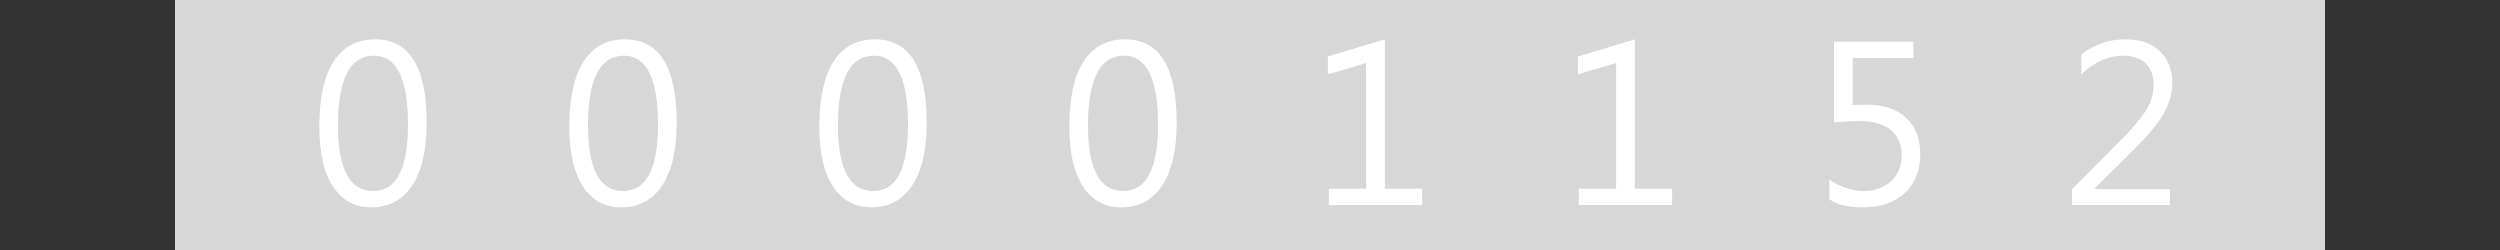 <?xml version="1.0"?>
<!DOCTYPE svg PUBLIC "-//W3C//DTD SVG 1.1//EN" "http://www.w3.org/Graphics/SVG/1.1/DTD/svg11.dtd">
<svg xmlns="http://www.w3.org/2000/svg" version="1.1" baseProfile="full" width="100" height="10" viewBox="0 0 100 10" enableBackground="0 0 100 10">
  <rect x="0" y="0" width="100" height="10" fill="#333333" stroke="none"/>
  <g>
	<rect x="7" y="0" fill="#d7d7d7" width="3" height="10"/>
</g>
  <g id="right">
	<rect x="90" y="0" fill="#d7d7d7" width="3" height="10"/>
</g>
  <g>
	<rect x="10" y="0" fill="#d7d7d7" width="10" height="10"/>
	<path fill="#FFFFFF" d="M 14.851,8.293C 14.198,8.293 13.688,8.017 13.322,7.464C 12.956,6.91 12.773,6.111 12.773,5.065C 12.773,3.916 12.964,3.047 13.346,2.458C 13.727,1.868 14.278,1.573 14.999,1.573C 16.377,1.573 17.067,2.684 17.067,4.906C 17.067,6.006 16.872,6.846 16.483,7.425C 16.093,8.004 15.55,8.293 14.851,8.293 Z M 14.958,2.227C 13.999,2.227 13.52,3.16 13.52,5.025C 13.52,6.768 13.99,7.64 14.929,7.64C 15.856,7.64 16.32,6.753 16.32,4.98C 16.32,3.144 15.866,2.227 14.958,2.227 Z "/>
</g>
  <g>
	<rect x="20" y="0" fill="#d7d7d7" width="10" height="10"/>
	<path fill="#FFFFFF" d="M 24.852,8.293C 24.198,8.293 23.688,8.017 23.322,7.464C 22.956,6.91 22.773,6.111 22.773,5.065C 22.773,3.916 22.964,3.047 23.346,2.458C 23.727,1.868 24.278,1.573 24.999,1.573C 26.377,1.573 27.067,2.684 27.067,4.906C 27.067,6.006 26.872,6.846 26.483,7.425C 26.093,8.004 25.549,8.293 24.852,8.293 Z M 24.958,2.227C 23.999,2.227 23.52,3.16 23.52,5.025C 23.52,6.768 23.99,7.64 24.929,7.64C 25.856,7.64 26.32,6.753 26.32,4.98C 26.32,3.144 25.866,2.227 24.958,2.227 Z "/>
</g>
  <g>
	<rect x="30" y="0" fill="#d7d7d7" width="10" height="10"/>
	<path fill="#FFFFFF" d="M 34.852,8.293C 34.198,8.293 33.688,8.017 33.322,7.464C 32.956,6.91 32.773,6.111 32.773,5.065C 32.773,3.916 32.964,3.047 33.346,2.458C 33.727,1.868 34.278,1.573 34.999,1.573C 36.377,1.573 37.067,2.684 37.067,4.906C 37.067,6.006 36.872,6.846 36.483,7.425C 36.093,8.004 35.55,8.293 34.852,8.293 Z M 34.958,2.227C 33.999,2.227 33.52,3.16 33.52,5.025C 33.52,6.768 33.99,7.64 34.929,7.64C 35.856,7.64 36.32,6.753 36.32,4.98C 36.32,3.144 35.866,2.227 34.958,2.227 Z "/>
</g>
  <g>
	<rect x="40" y="0" fill="#d7d7d7" width="10" height="10"/>
	<path fill="#FFFFFF" d="M 44.852,8.293C 44.198,8.293 43.688,8.017 43.322,7.464C 42.956,6.91 42.773,6.111 42.773,5.065C 42.773,3.916 42.964,3.047 43.346,2.458C 43.727,1.868 44.278,1.573 44.999,1.573C 46.377,1.573 47.067,2.684 47.067,4.906C 47.067,6.006 46.872,6.846 46.483,7.425C 46.093,8.004 45.55,8.293 44.852,8.293 Z M 44.958,2.227C 43.999,2.227 43.52,3.16 43.52,5.025C 43.52,6.768 43.99,7.64 44.929,7.64C 45.856,7.64 46.32,6.753 46.32,4.98C 46.32,3.144 45.866,2.227 44.958,2.227 Z "/>
</g>
  <g>
	<rect x="50" y="0" fill="#d7d7d7" width="10" height="10"/>
	<path fill="#FFFFFF" d="M 56.885,8.2L 53.152,8.2L 53.152,7.547L 54.645,7.547L 54.645,2.521L 53.115,2.973L 53.115,2.262L 55.392,1.573L 55.392,7.547L 56.885,7.547L 56.885,8.2 Z "/>
</g>
  <g>
	<rect x="60" y="0" fill="#d7d7d7" width="10" height="10"/>
	<path fill="#FFFFFF" d="M 66.885,8.2L 63.152,8.2L 63.152,7.547L 64.645,7.547L 64.645,2.521L 63.115,2.973L 63.115,2.262L 65.392,1.573L 65.392,7.547L 66.885,7.547L 66.885,8.2 Z "/>
</g>
  <g>
	<rect x="70" y="9.53674e-007" fill="#d7d7d7" width="10" height="10"/>
	<path fill="#FFFFFF" d="M 73.173,7.967L 73.173,7.173C 73.619,7.484 74.071,7.64 74.531,7.64C 74.992,7.64 75.363,7.509 75.644,7.247C 75.926,6.985 76.067,6.638 76.067,6.206C 76.067,5.777 75.922,5.442 75.632,5.201C 75.342,4.96 74.928,4.84 74.388,4.84C 74.205,4.84 73.863,4.858 73.36,4.895L 73.36,1.667L 76.533,1.667L 76.533,2.32L 74.107,2.32L 74.107,4.206C 74.304,4.193 74.486,4.187 74.653,4.187C 75.341,4.187 75.873,4.364 76.249,4.718C 76.625,5.071 76.813,5.556 76.813,6.171C 76.813,6.808 76.609,7.321 76.2,7.71C 75.791,8.099 75.231,8.293 74.518,8.293C 73.917,8.293 73.469,8.184 73.173,7.967 Z "/>
</g>
  <g>
	<rect x="80" y="0" fill="#d7d7d7" width="10" height="10"/>
	<path fill="#FFFFFF" d="M 86.797,8.2L 82.877,8.2L 82.877,7.574L 84.788,5.652C 85.275,5.163 85.623,4.756 85.831,4.43C 86.04,4.105 86.144,3.757 86.144,3.388C 86.144,3.018 86.037,2.732 85.823,2.53C 85.609,2.328 85.305,2.227 84.912,2.227C 84.334,2.227 83.781,2.476 83.251,2.973L 83.251,2.179C 83.758,1.775 84.349,1.573 85.022,1.573C 85.603,1.573 86.059,1.731 86.392,2.046C 86.724,2.361 86.891,2.784 86.891,3.315C 86.891,3.737 86.775,4.149 86.543,4.551C 86.311,4.953 85.894,5.452 85.292,6.048L 83.776,7.547L 83.776,7.564L 86.797,7.564L 86.797,8.2 Z "/>
</g>
</svg>

